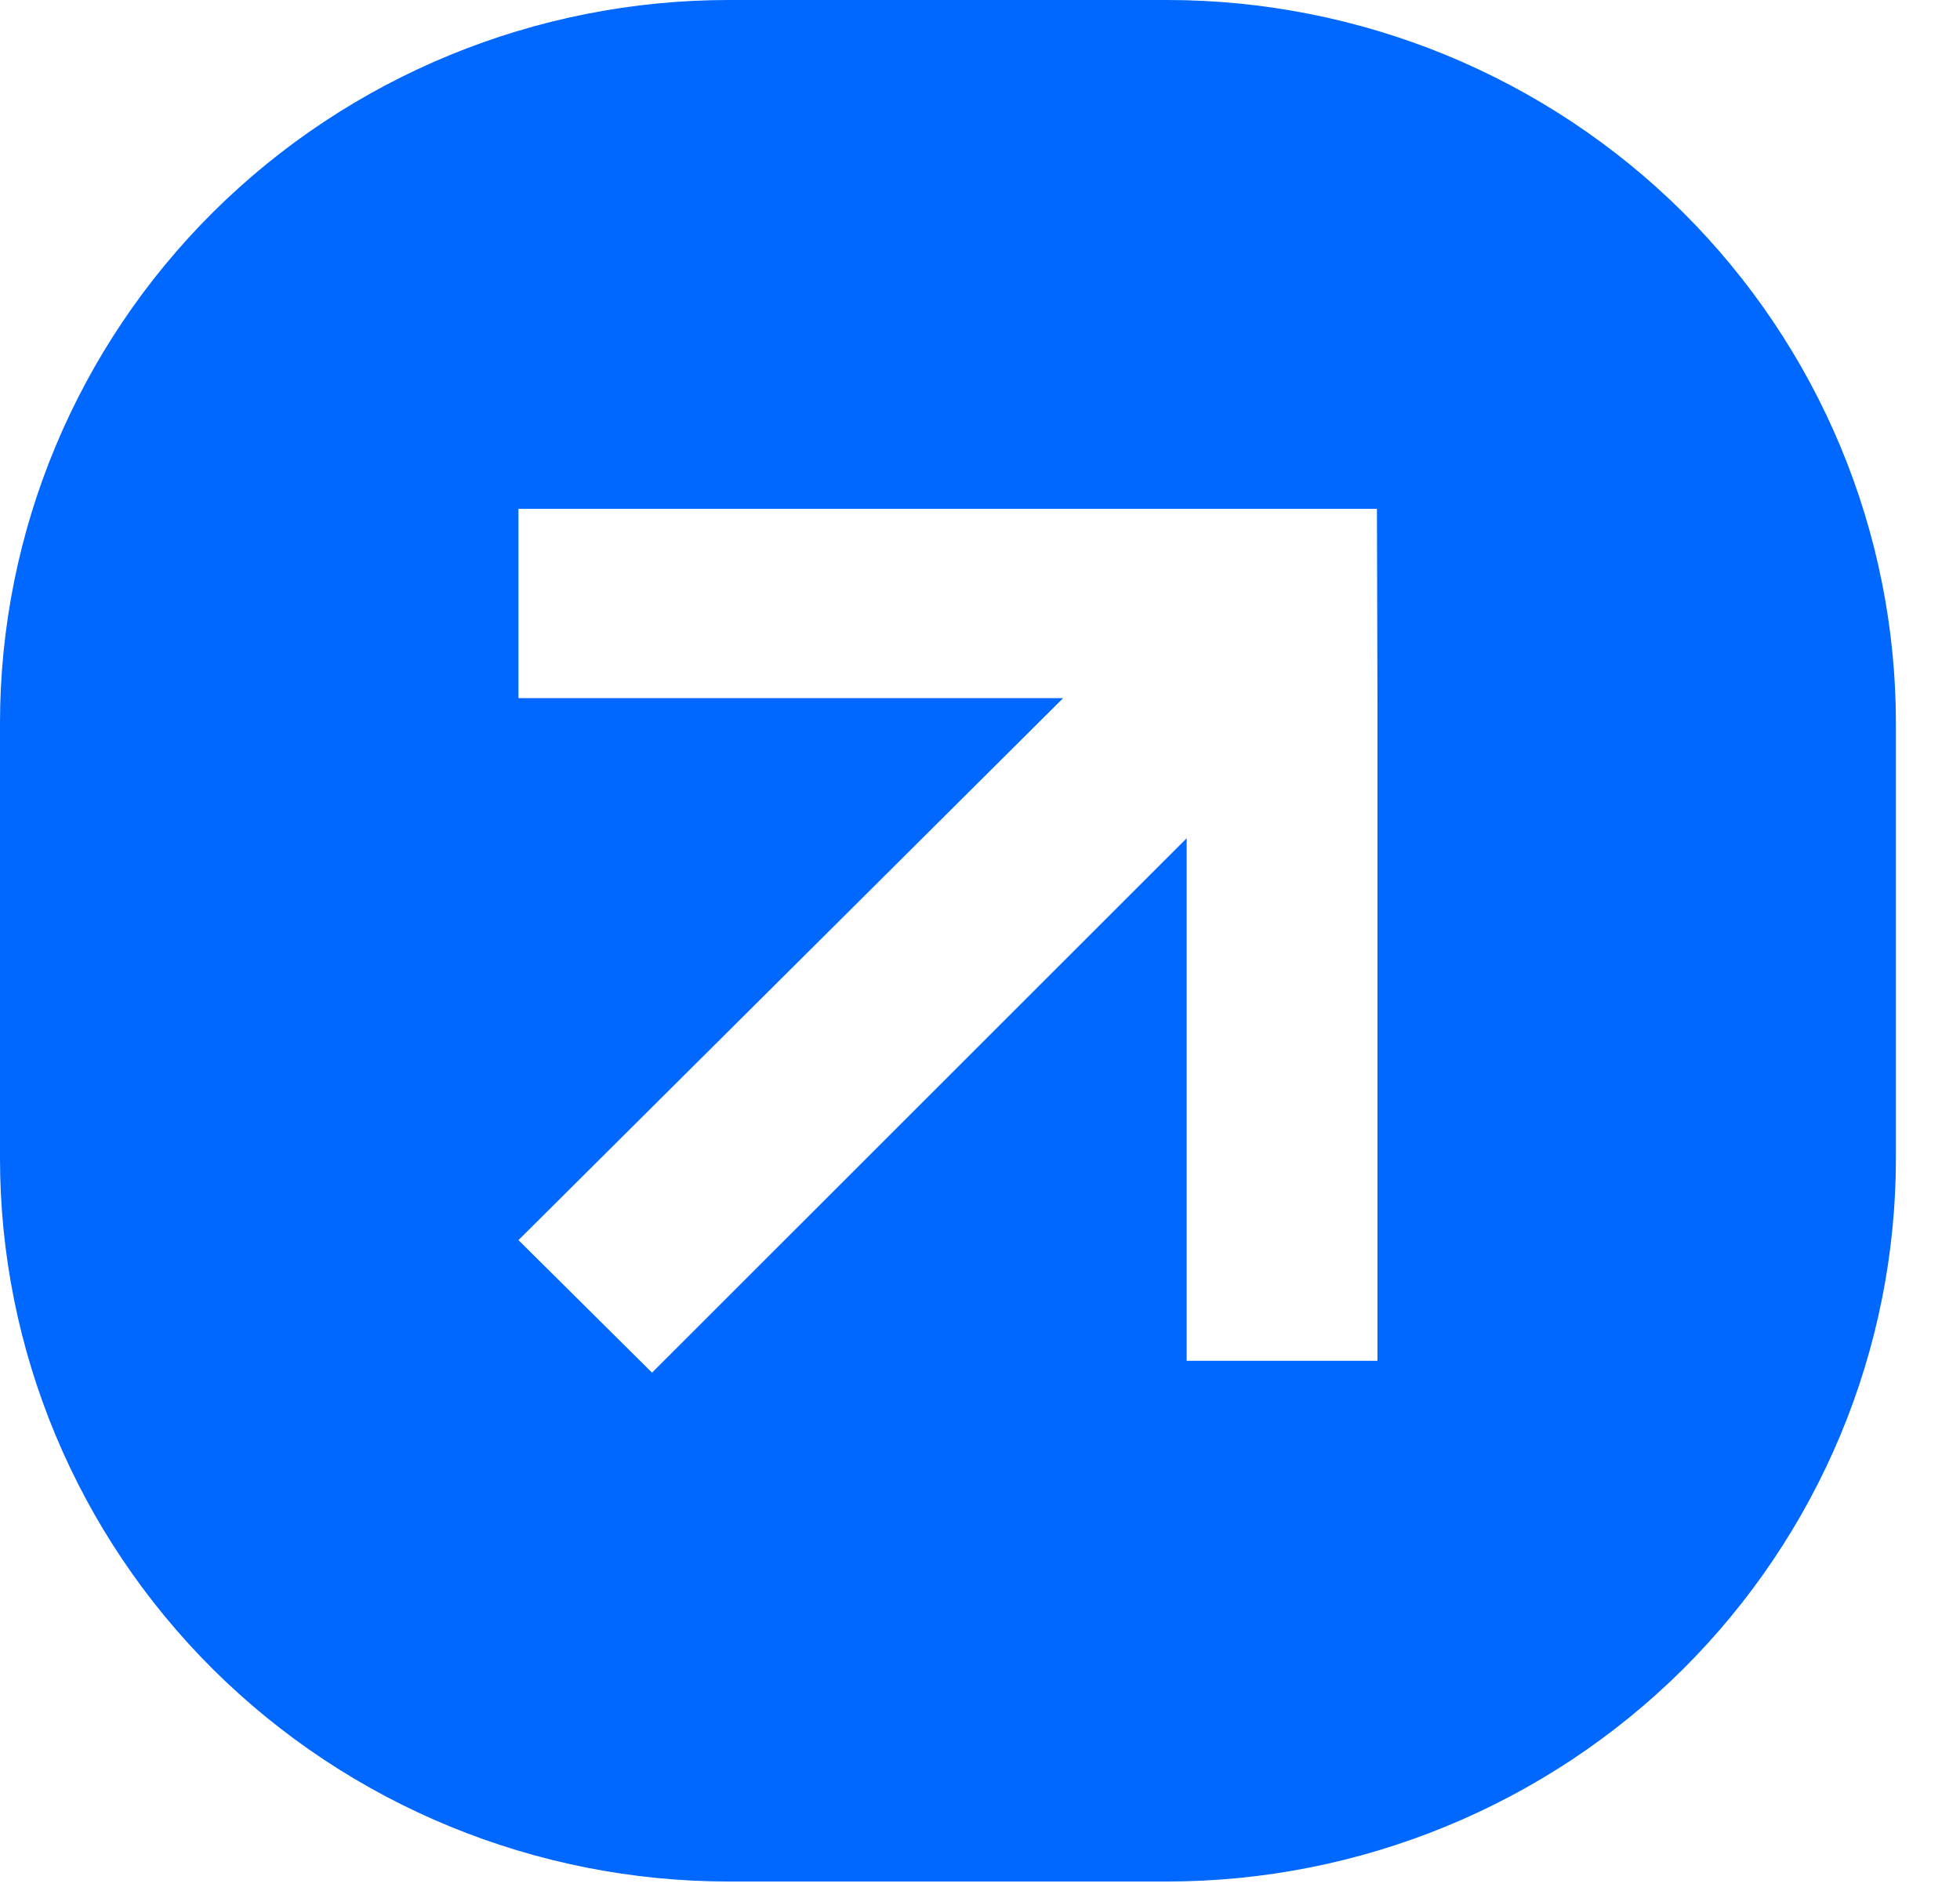 
<svg width="27" height="26" viewBox="0 0 27 26" fill="#ffffff" xmlns="http://www.w3.org/2000/svg">
<path d="M16.078 0H10.039C7.377 0 4.823 1.05 2.94 2.918C1.058 4.787 0 7.321 0 9.964L0 15.956C0 18.599 1.058 21.133 2.94 23.002C4.823 24.87 7.377 25.92 10.039 25.92H16.078C17.396 25.92 18.701 25.662 19.919 25.161C21.137 24.661 22.244 23.927 23.177 23.002C24.109 22.076 24.848 20.978 25.353 19.769C25.857 18.56 26.117 17.265 26.117 15.956V9.964C26.117 8.655 25.857 7.36 25.353 6.151C24.848 4.942 24.109 3.844 23.177 2.918C22.244 1.993 21.137 1.259 19.919 0.758C18.701 0.258 17.396 0 16.078 0ZM18.975 9.618V18.747H16.347V11.548L8.982 18.91L7.142 17.084L14.645 9.618H7.142V7.01H18.968L18.975 9.618Z" fill="#0067FF"/>
</svg>
